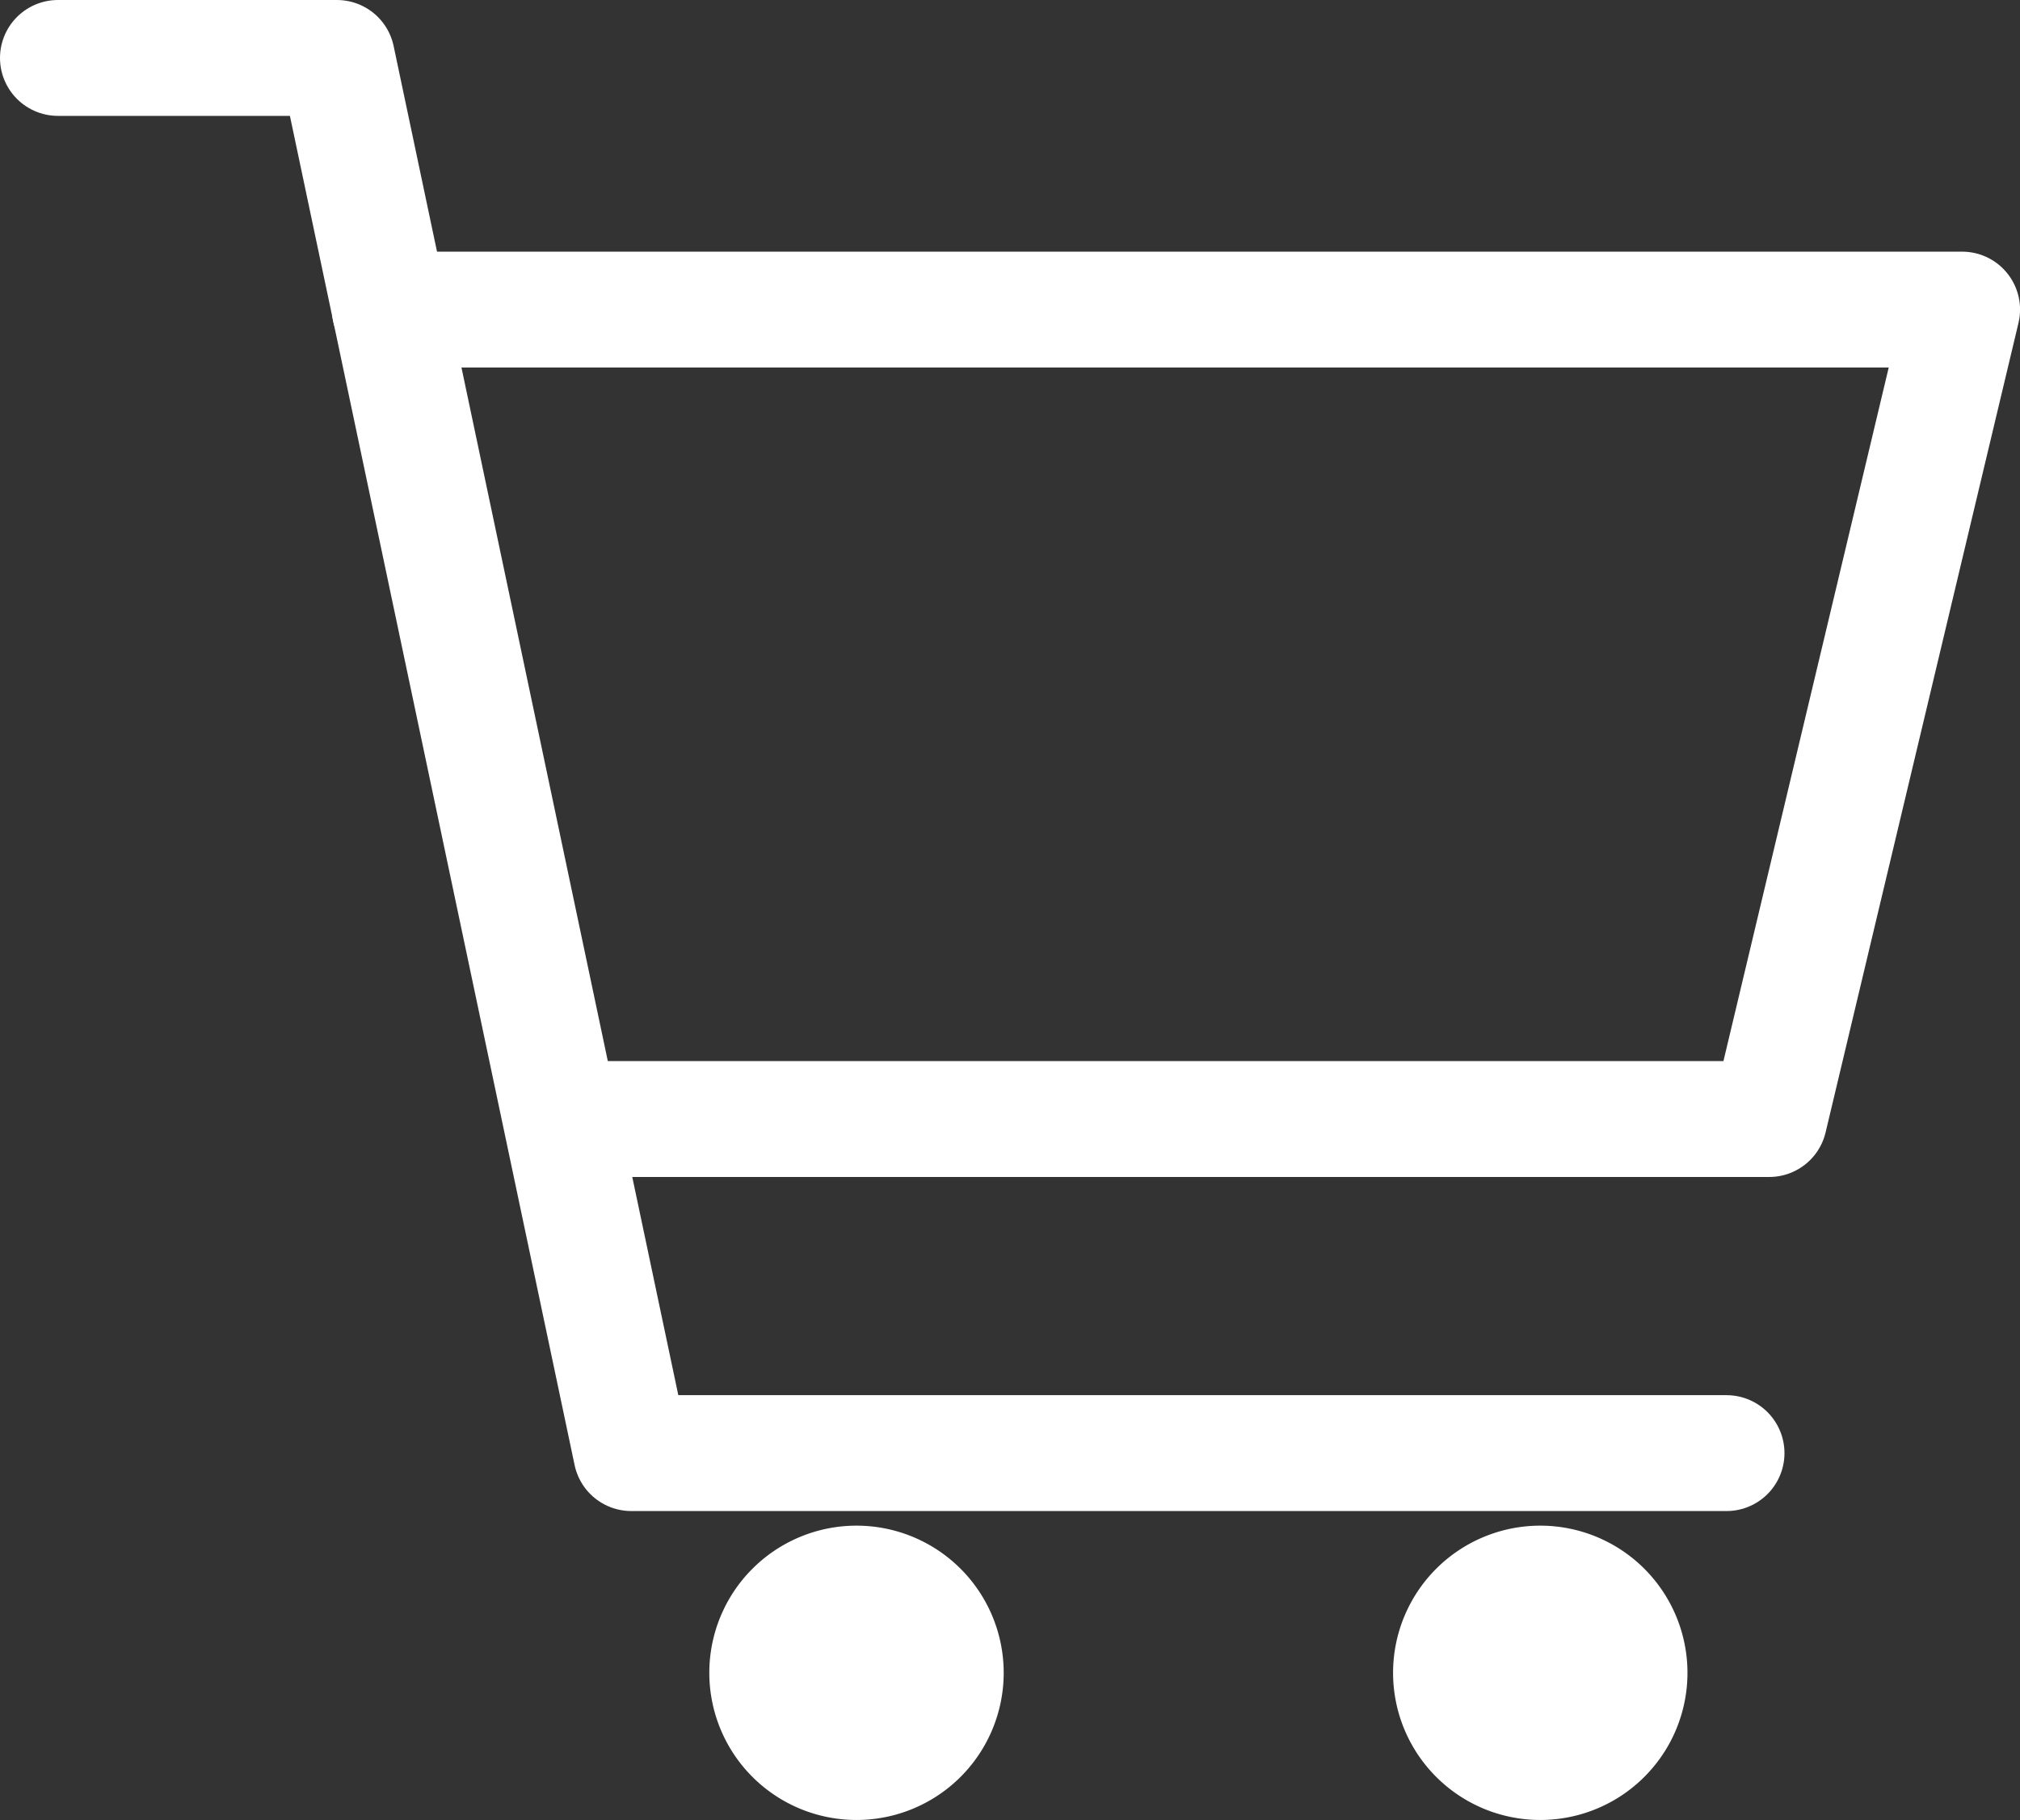<svg xmlns="http://www.w3.org/2000/svg" width="40.086" height="36.125" viewBox="0 0 40.086 36.125">
  <rect x="0" y="0" width="40.086" height="36.125" fill="#333333" stroke="none"/>
  <g id="cart_icon" transform="translate(1.15 1.15)">
    <path id="パス_496" data-name="パス 496" d="M12.921,28.992a2.921,2.921,0,1,1,2.921-2.921A2.921,2.921,0,0,1,12.921,28.992Zm13.569,0a2.921,2.921,0,1,1,2.921-2.921A2.921,2.921,0,0,1,26.49,28.992Z" transform="translate(2.926 5.983)" fill="#fff"/>
    <path id="パス_497" data-name="パス 497" d="M1.15,1.15H6.686l5.842,27.693H34.262" transform="translate(-1.15 -1.15)" fill="none" stroke="#fff" stroke-linecap="round" stroke-linejoin="round" stroke-width="2.3"/>
    <path id="パス_498" data-name="パス 498" d="M5.66,4.57h31.2L33.032,20.637H9.852" transform="translate(0.927 0.425)" fill="rgba(255,255,255,0)" stroke="#fff" stroke-linecap="round" stroke-linejoin="round" stroke-width="2.3"/>
  </g>
</svg>
